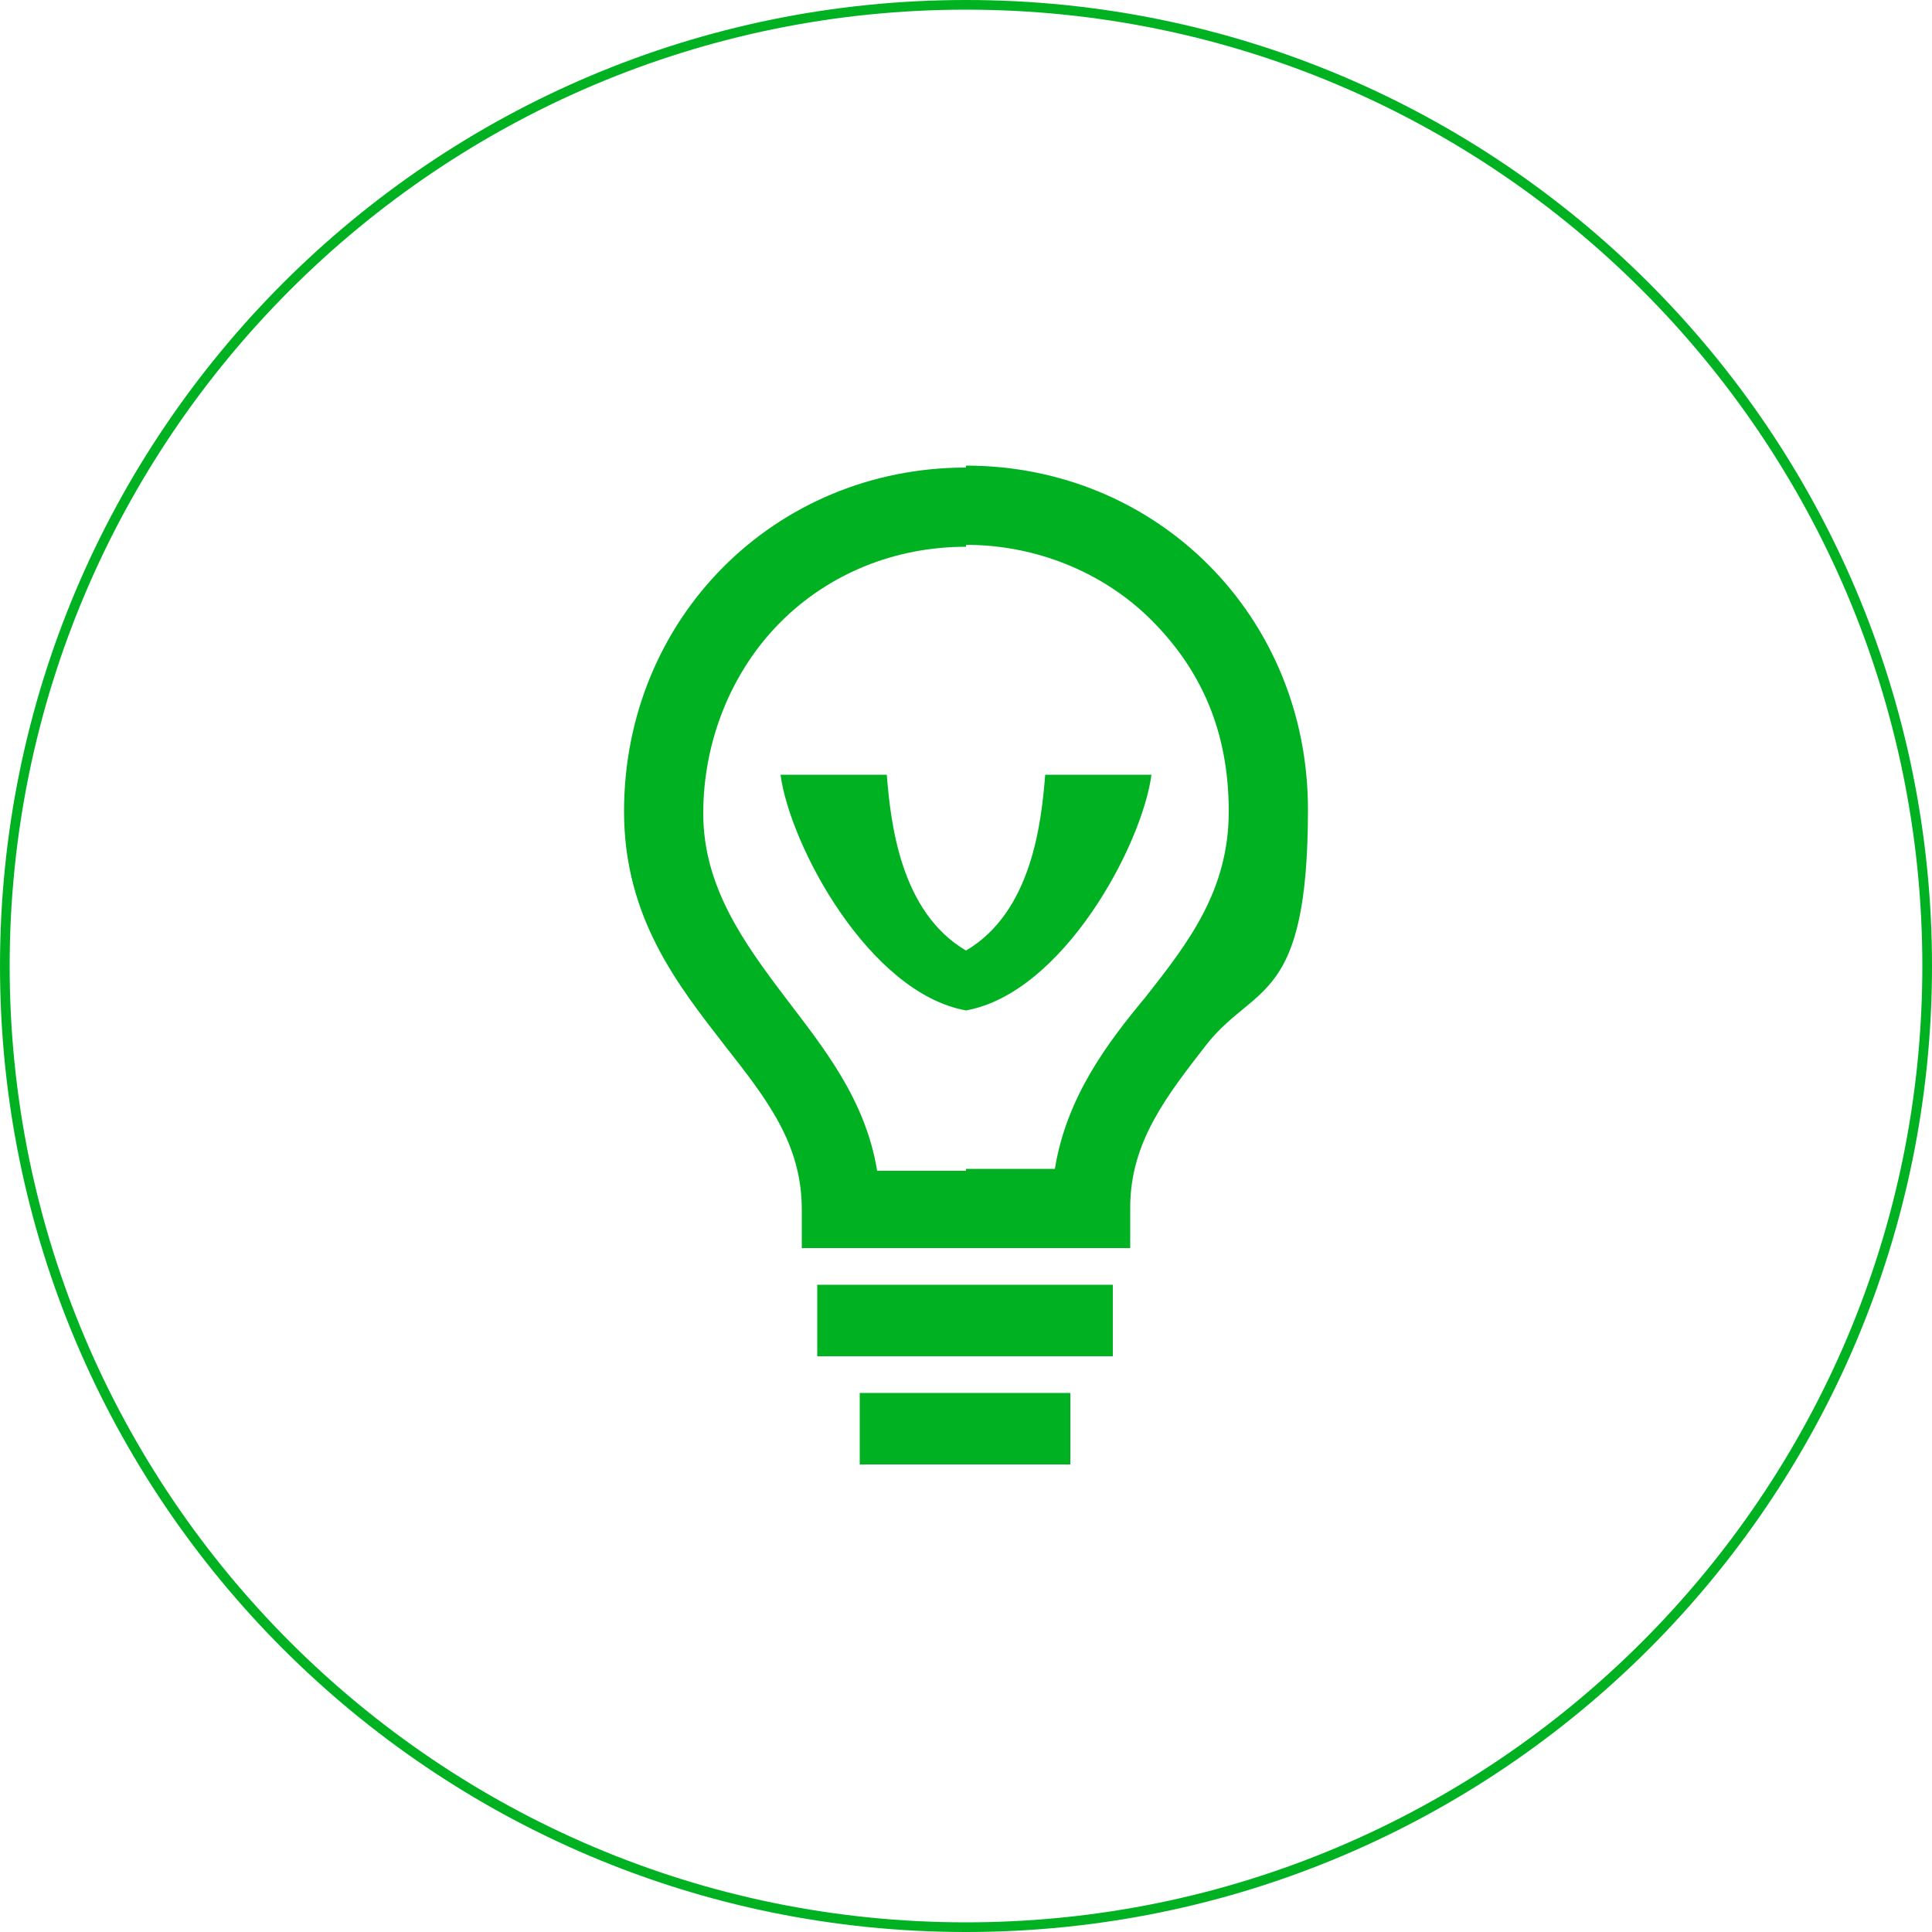 <?xml version="1.0" encoding="UTF-8"?>
<svg id="Calque_1" xmlns="http://www.w3.org/2000/svg" version="1.1" viewBox="0 0 100 100">
  <!-- Generator: Adobe Illustrator 29.5.0, SVG Export Plug-In . SVG Version: 2.1.0 Build 137)  -->
  <defs>
    <style>
      .st0 {
        fill: #00b221;
      }
    </style>
  </defs>
  <path class="st0" d="M50,0C22.4,0,0,22.4,0,50s22.4,50,50,50,50-22.4,50-50S77.6,0,50,0ZM50,99.5C22.7,99.5.5,77.3.5,50S22.7.5,50,.5s49.5,22.2,49.5,49.5-22.2,49.5-49.5,49.5Z"/>
  <g id="Calque_1-24">
    <g>
      <path class="st0" d="M50,49.2c3.4-2,3.9-6.6,4.1-9.1h5.5c-.5,3.7-4.6,11.3-9.6,12.2v-3.1h0Z"/>
      <path class="st0" d="M50,49.2c-3.4-2-3.9-6.6-4.1-9.1h-5.5c.5,3.7,4.6,11.3,9.6,12.2v-3.1h0Z"/>
      <path class="st0" d="M50,64.6h-8.5v-2c0-3.4-1.8-5.7-4-8.5-2.4-3.1-5.2-6.6-5.2-12.1,0-10,7.8-17.8,17.7-17.8v4.1c-3.7,0-7.1,1.4-9.6,3.9s-4,6.1-4,9.9,2.1,6.7,4.3,9.6c1.9,2.5,4.1,5.2,4.7,8.9h4.6v4.1h0Z"/>
      <path class="st0" d="M58.5,64.6h-8.5v-4.1h4.6c.6-3.7,2.7-6.5,4.7-8.9,2.2-2.8,4.3-5.5,4.3-9.6s-1.4-7.3-4-9.9c-2.5-2.5-6-3.9-9.6-3.9v-4.1c9.9,0,17.7,7.8,17.7,17.8s-2.7,9-5.2,12.1c-2.1,2.7-4,5.1-4,8.5v2h0Z"/>
      <rect class="st0" x="42.3" y="66.5" width="15.3" height="3.7"/>
      <rect class="st0" x="44.5" y="72.1" width="10.9" height="3.7"/>
    </g>
  </g>
</svg>